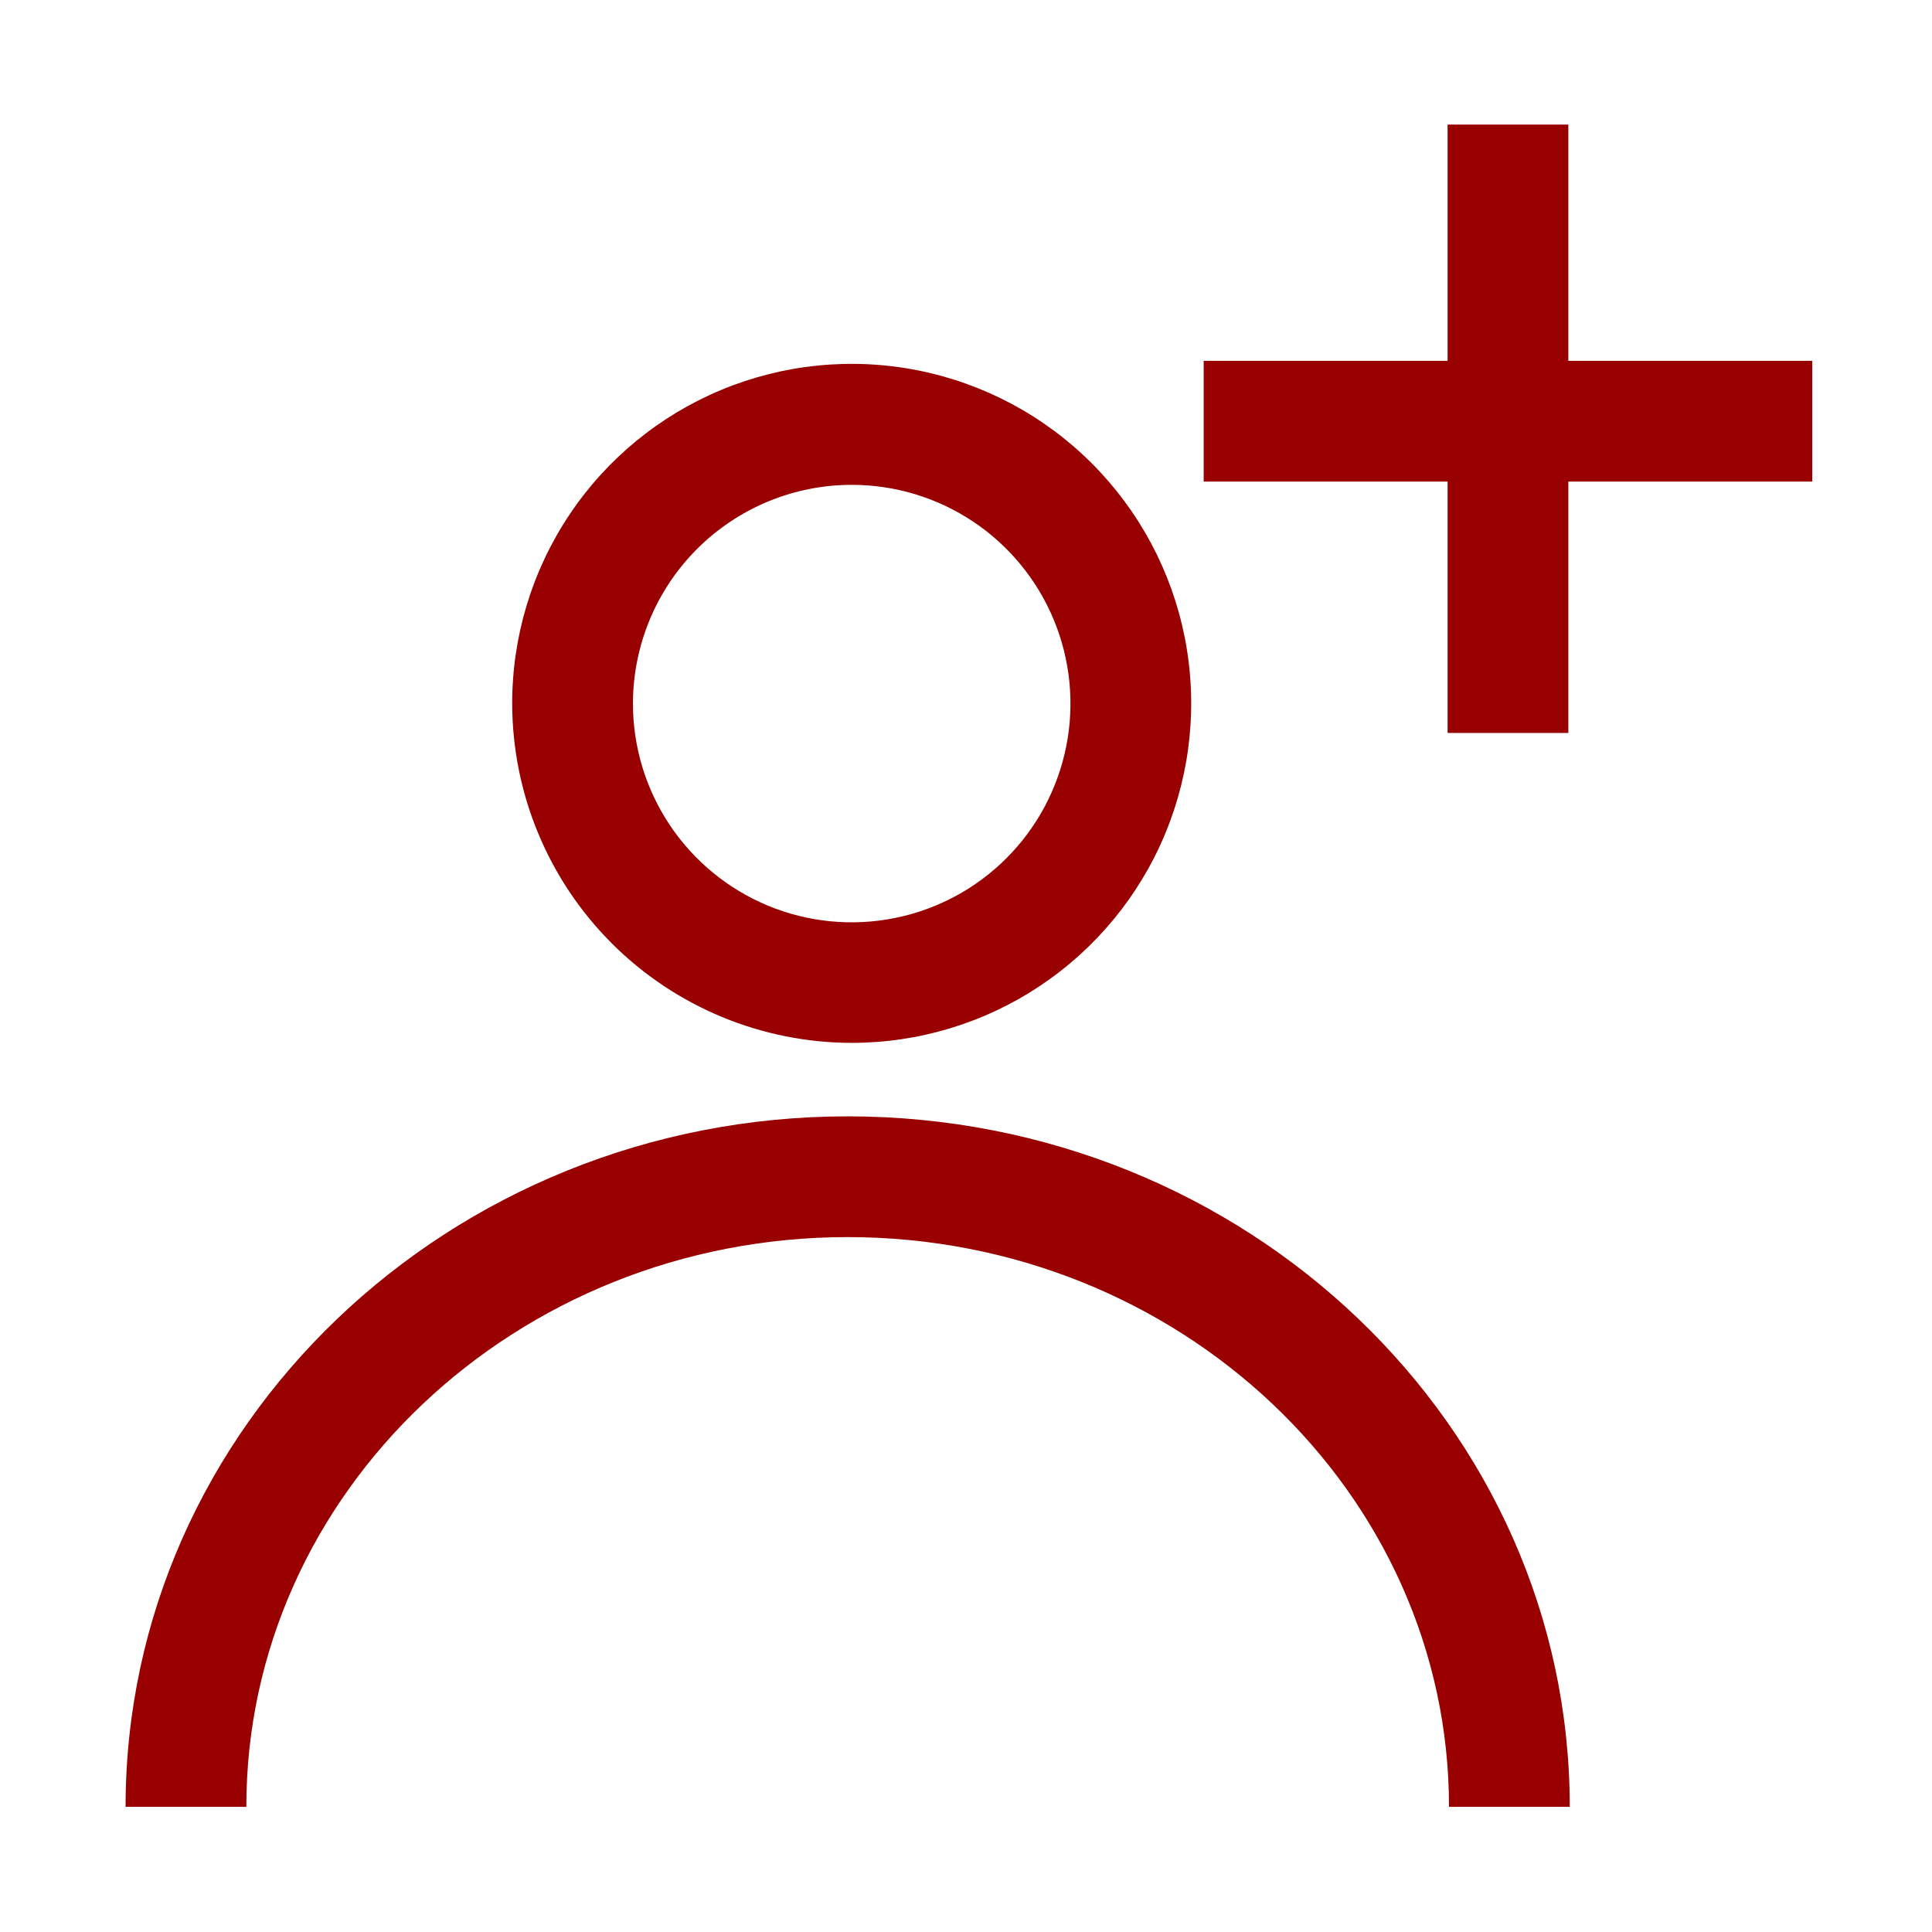 <?xml version="1.0" encoding="UTF-8" standalone="no"?>
<svg xmlns="http://www.w3.org/2000/svg" fill="none" height="56" viewBox="0 0 56 56" width="56">
  
  <path d="M24.57 32.358C13.026 32.358 3.64 41.335 3.64 52.372H7.14C7.14 43.266 14.957 35.858 24.57 35.858C34.184 35.858 42 43.266 42 52.372H45.5C45.5 41.335 36.138 32.358 24.57 32.358Z" fill="#990000"/>
  
  <path d="M24.687 30.228C26.634 30.228 28.537 29.651 30.155 28.569C31.773 27.488 33.035 25.951 33.779 24.152C34.524 22.354 34.718 20.375 34.338 18.465C33.958 16.556 33.02 14.803 31.643 13.427C30.267 12.051 28.513 11.114 26.603 10.735C24.694 10.356 22.715 10.552 20.917 11.297C19.119 12.043 17.582 13.305 16.502 14.924C15.421 16.544 14.845 18.447 14.846 20.393C14.851 23.001 15.889 25.501 17.734 27.345C19.579 29.188 22.079 30.225 24.687 30.228ZM24.687 14.053C25.941 14.053 27.167 14.424 28.21 15.121C29.253 15.818 30.065 16.808 30.545 17.967C31.025 19.125 31.151 20.4 30.906 21.63C30.661 22.86 30.058 23.99 29.171 24.877C28.284 25.764 27.154 26.368 25.924 26.612C24.694 26.857 23.419 26.731 22.261 26.252C21.102 25.771 20.112 24.959 19.415 23.916C18.718 22.873 18.346 21.647 18.346 20.393C18.348 18.712 19.016 17.1 20.205 15.911C21.394 14.723 23.006 14.054 24.687 14.053Z" fill="#990000"/>
  
  <path d="M45.459 10.459V3.611H41.959V10.459H34.889V13.959H41.959V21.245H45.459V13.959H52.529V10.459H45.459Z" fill="#990000"/>
  
</svg>
